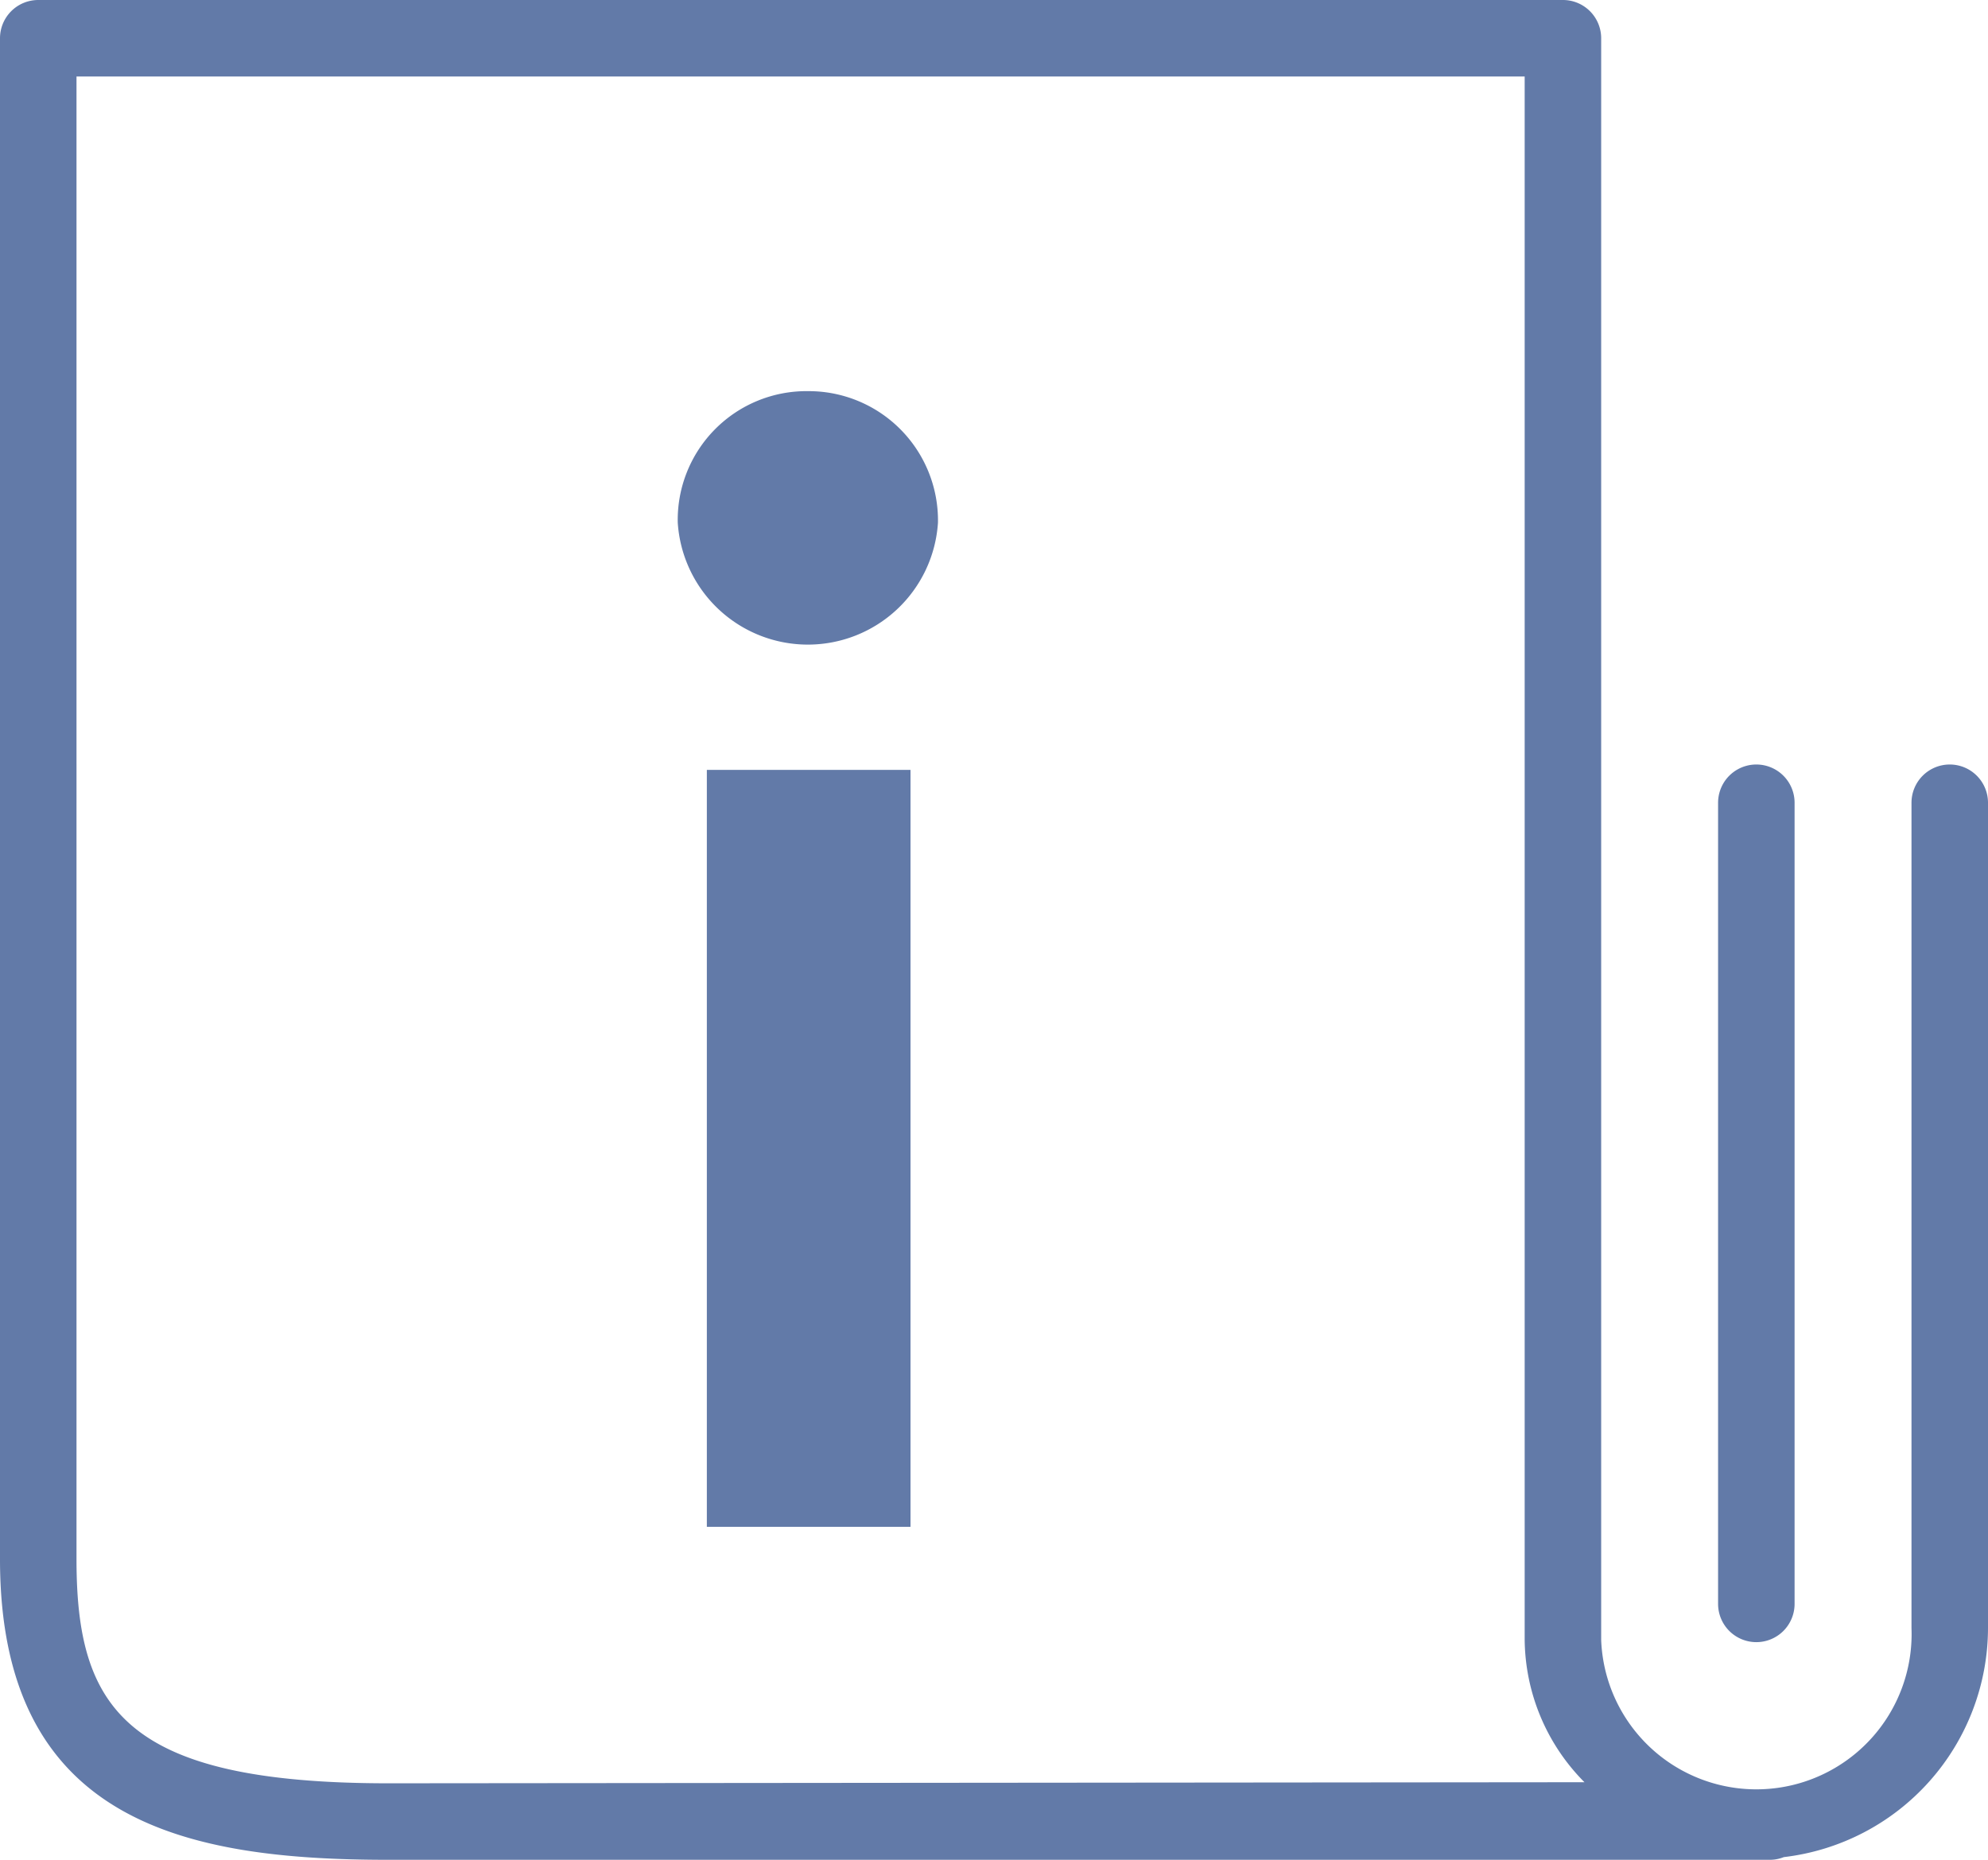 <svg id="Ebene_1" data-name="Ebene 1" xmlns="http://www.w3.org/2000/svg" viewBox="0 0 36.9 34.52"><defs><style>.cls-1{fill:#627aa8;}</style></defs><title>Website_Icons_200319</title><path class="cls-1" d="M36.19,14.19a.71.71,0,0,0-.71.71V30.22a2.88,2.88,0,0,1-5.76.22V.71A.71.71,0,0,0,29,0H.71A.71.71,0,0,0,0,.71V28.94c0,4.9,3.47,5.58,7.21,5.58H32.86a.7.7,0,0,0,.25-.05,4.29,4.29,0,0,0,3.79-4.25V14.9A.71.71,0,0,0,36.19,14.19ZM7.21,33.1c-4.9,0-5.79-1.4-5.79-4.16V1.42H28.3v29a3.8,3.8,0,0,0,1.11,2.66Z"/><path class="cls-1" d="M32.6,30.48a.71.71,0,0,0,.71-.71V14.9a.71.71,0,1,0-1.42,0V29.77A.71.71,0,0,0,32.6,30.48Z"/><rect class="cls-1" x="13.12" y="14.29" width="3.78" height="14.05"/><path class="cls-1" d="M15,7.26A2.39,2.39,0,0,0,12.58,9.7a2.42,2.42,0,0,0,4.83,0A2.4,2.4,0,0,0,15,7.26Z"/></svg>